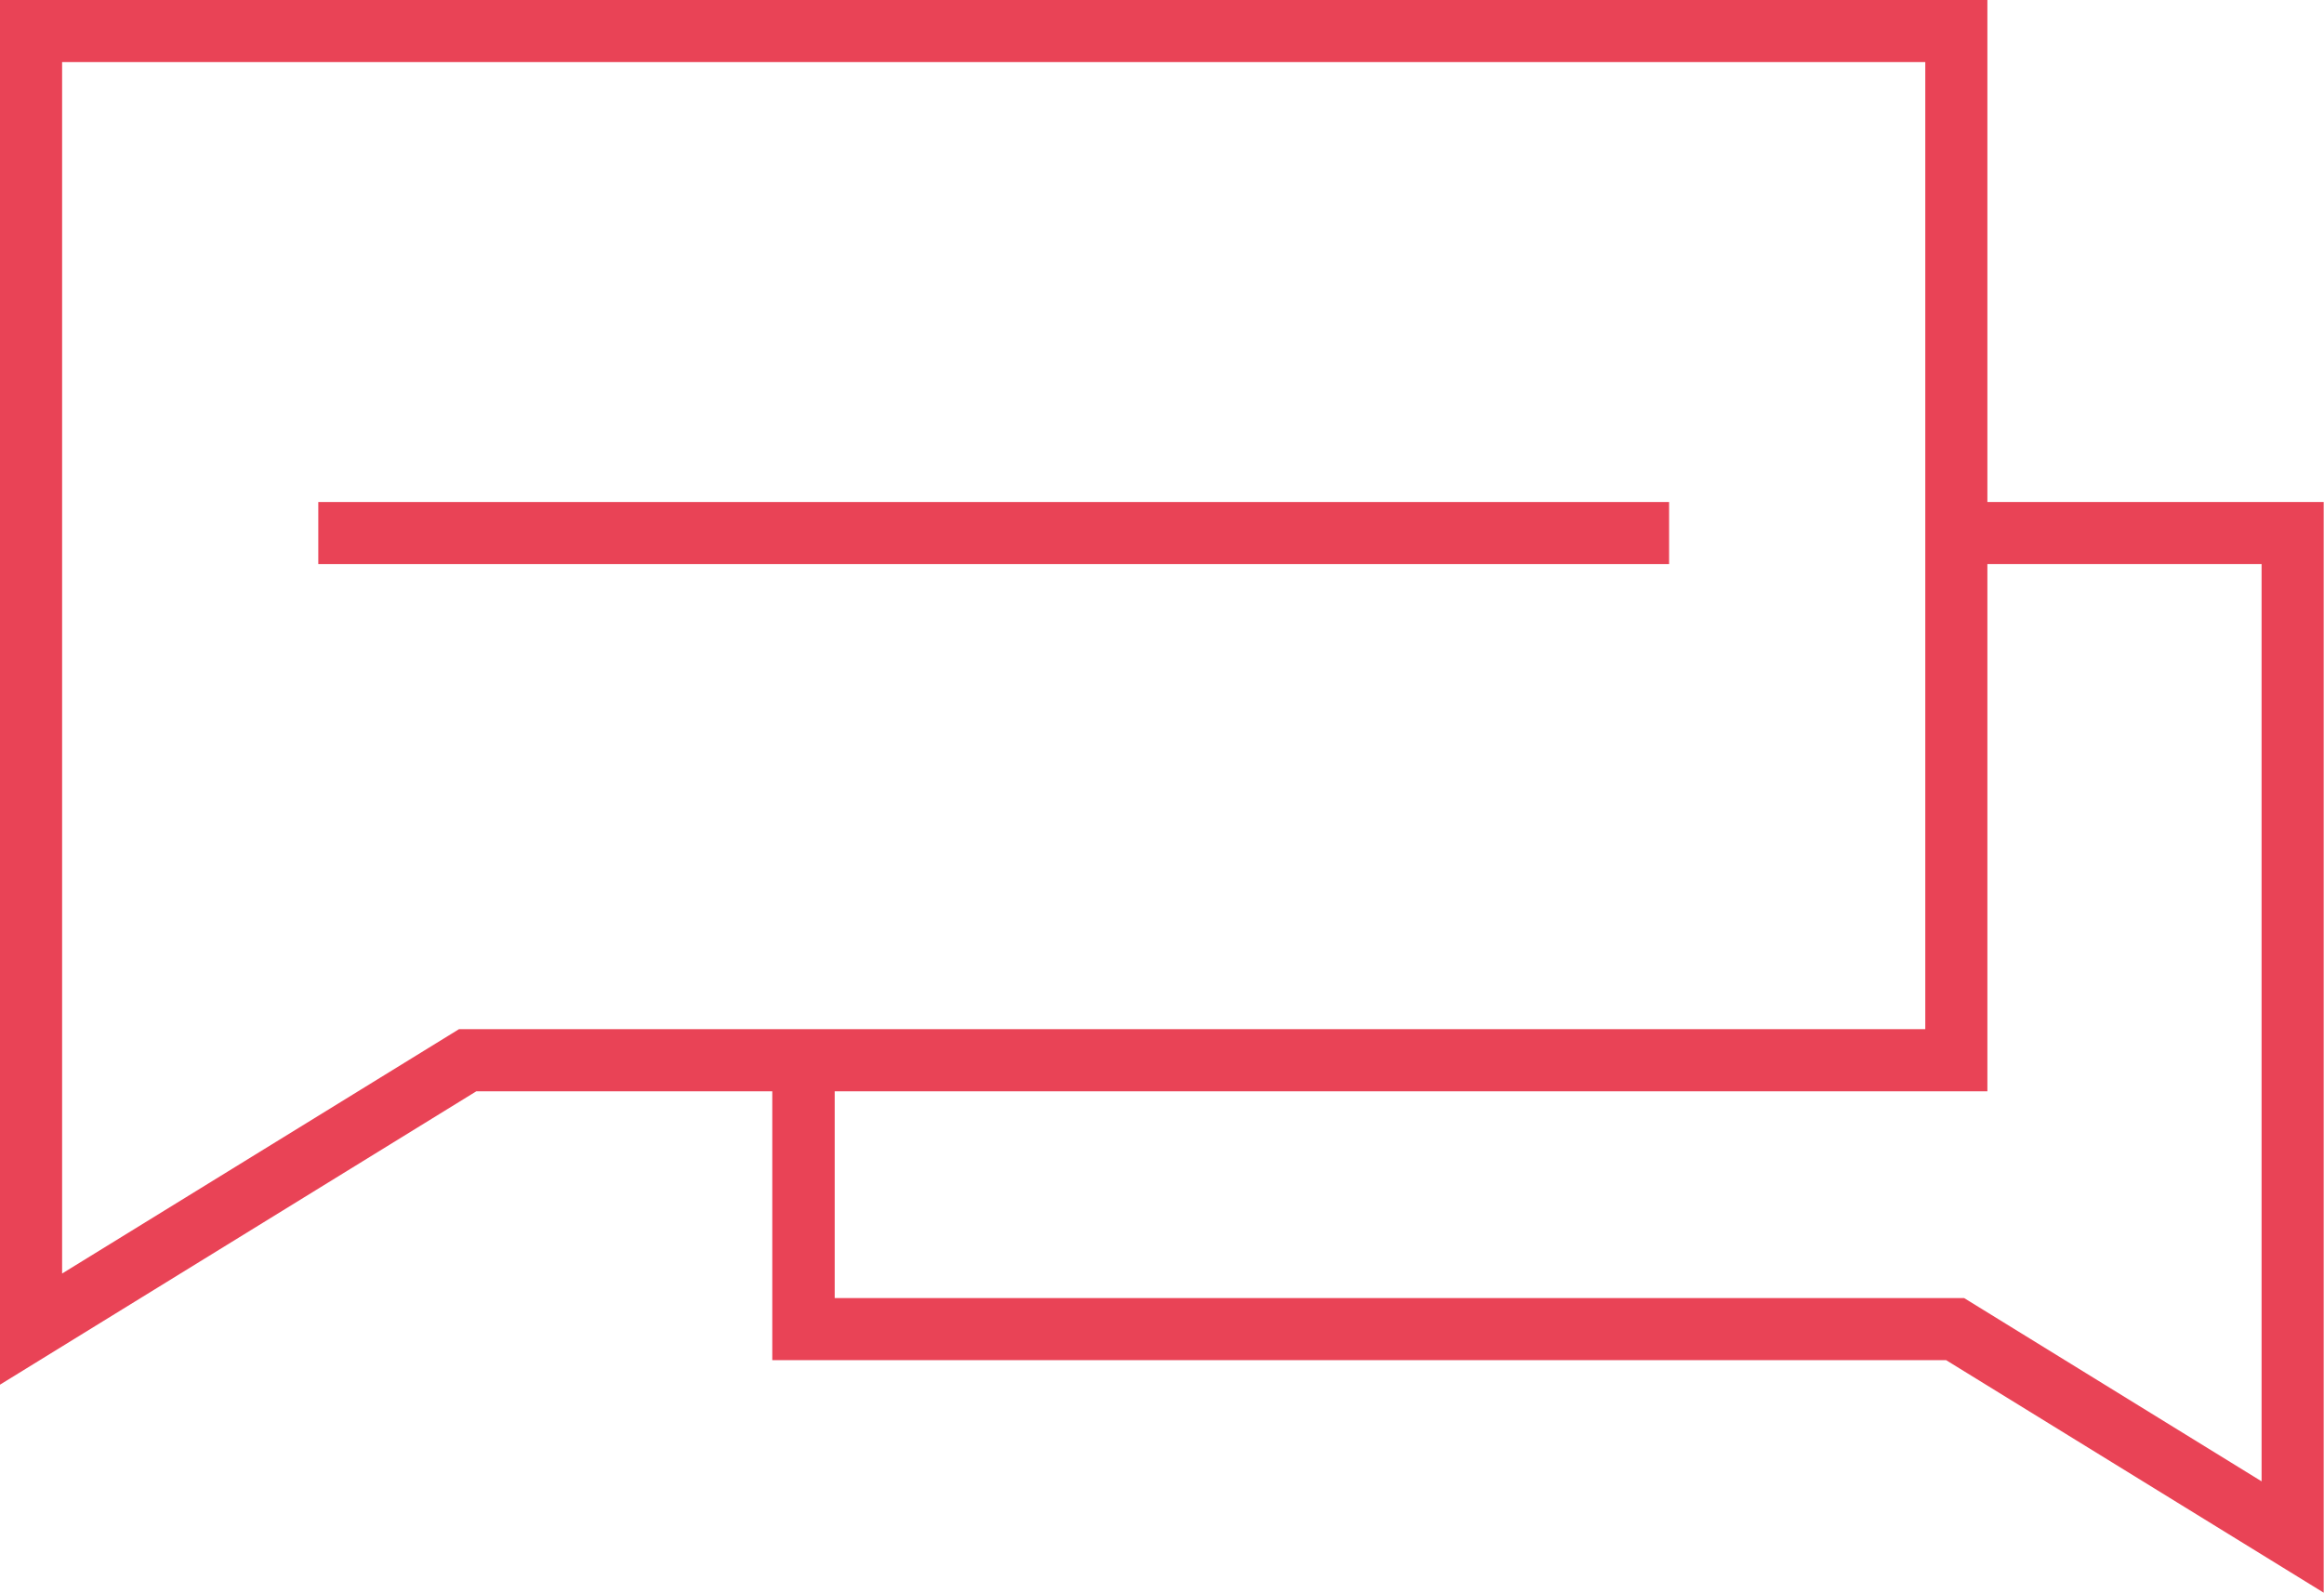 <svg xmlns="http://www.w3.org/2000/svg" id="Capa_2" data-name="Capa 2" viewBox="0 0 74.84 51.3"><defs><style>      .cls-1 {        fill: #e94356;      }    </style></defs><g id="Elements_plantilla" data-name="Elements plantilla"><g><path class="cls-1" d="M64,16.17V0H0v44.6l15.34-9.45h9.53v8.66h37.8l12.16,7.49V16.17h-10.83ZM14.78,33.15l-12.78,7.87V2h60v31.15H14.78ZM72.84,47.72l-9.59-5.91H26.88v-6.66h37.12v-16.98h8.83v29.55Z"></path><rect class="cls-1" x="10.25" y="16.17" width="43.5" height="2"></rect></g></g></svg>